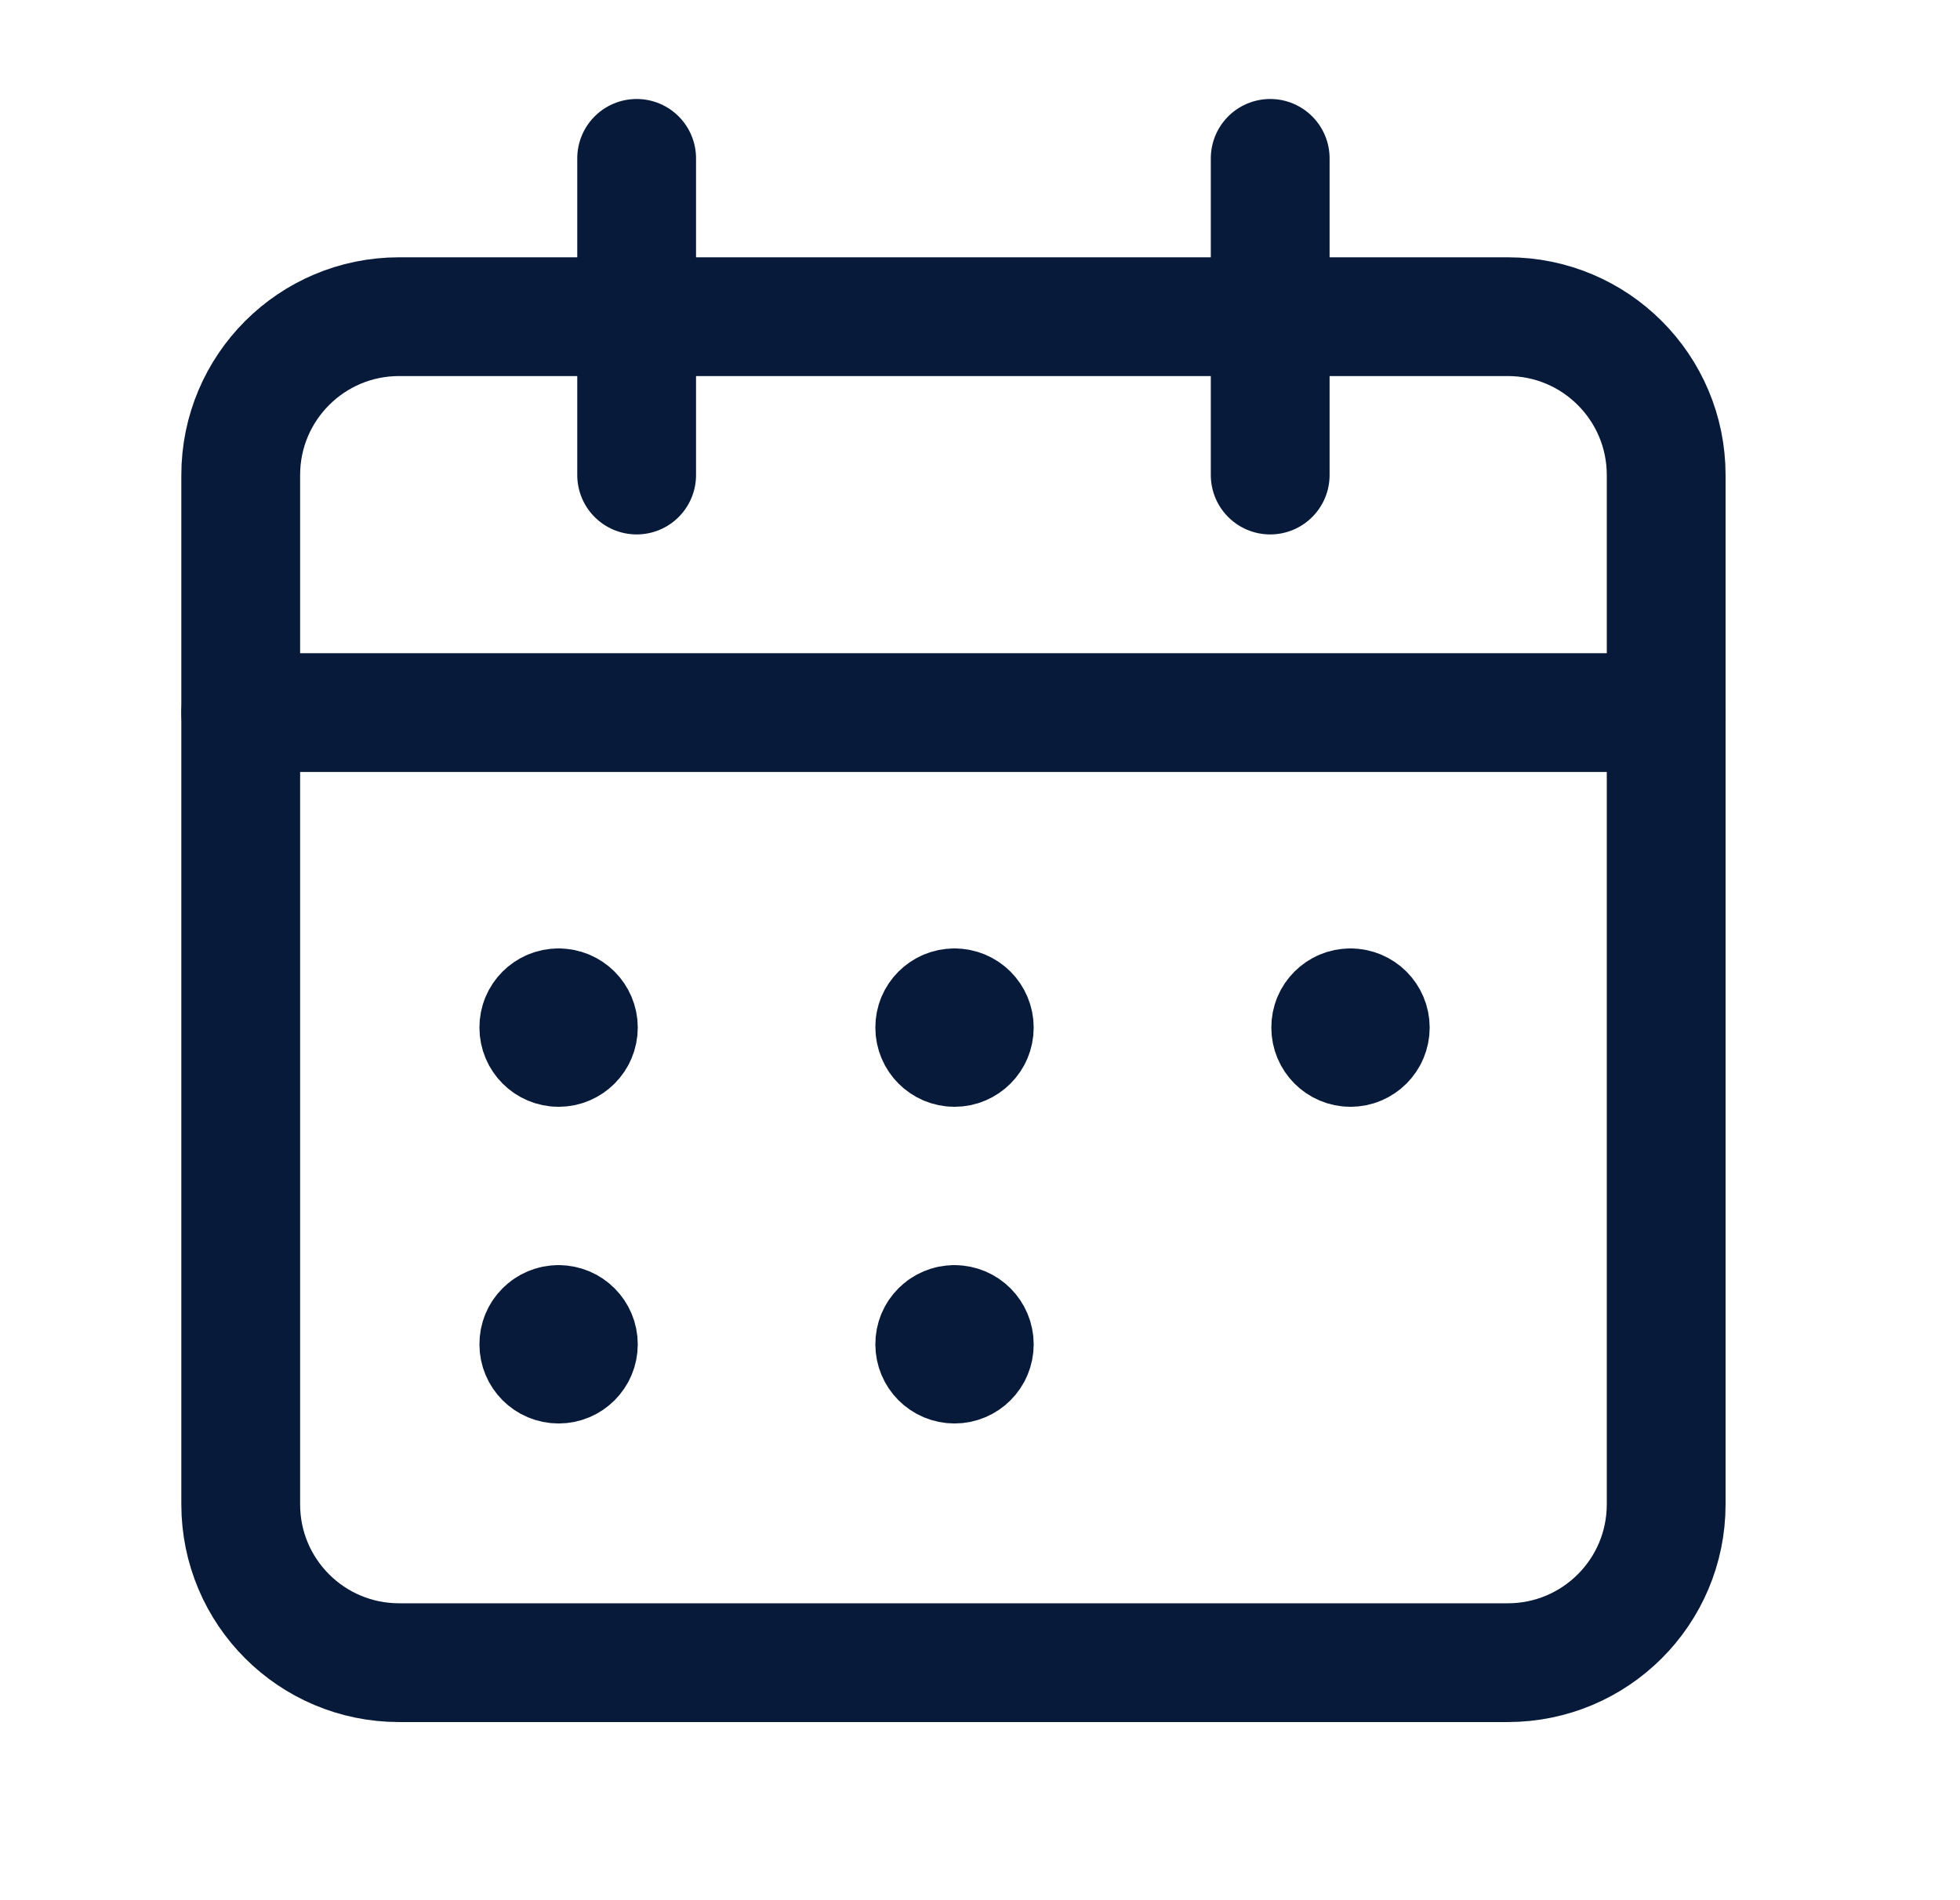 <svg width="33" height="32" viewBox="0 0 33 32" fill="none" xmlns="http://www.w3.org/2000/svg">
<path d="M21.386 2.667V8" stroke="#071A39" stroke-width="2" stroke-linecap="round" stroke-linejoin="round"/>
<path d="M10.719 2.667V8" stroke="#071A39" stroke-width="2" stroke-linecap="round" stroke-linejoin="round"/>
<path d="M4.053 12H28.053" stroke="#071A39" stroke-width="2" stroke-linecap="round" stroke-linejoin="round"/>
<path fill-rule="evenodd" clip-rule="evenodd" d="M25.386 5.333H6.719C5.246 5.333 4.053 6.527 4.053 8V25.334C4.053 26.807 5.246 28 6.719 28H25.386C26.859 28 28.053 26.807 28.053 25.334V8C28.053 6.527 26.859 5.333 25.386 5.333Z" stroke="#071A39" stroke-width="2" stroke-linecap="round" stroke-linejoin="round"/>
<path d="M9.404 16.972C9.22 16.972 9.07 17.121 9.072 17.305C9.072 17.489 9.221 17.639 9.405 17.639C9.589 17.639 9.738 17.489 9.738 17.305C9.738 17.121 9.589 16.972 9.404 16.972" stroke="#071A39" stroke-width="2" stroke-linecap="round" stroke-linejoin="round"/>
<path d="M16.07 16.972C15.886 16.972 15.736 17.121 15.738 17.305C15.738 17.489 15.887 17.639 16.071 17.639C16.255 17.639 16.404 17.489 16.404 17.305C16.404 17.121 16.255 16.972 16.07 16.972" stroke="#071A39" stroke-width="2" stroke-linecap="round" stroke-linejoin="round"/>
<path d="M22.737 16.972C22.553 16.972 22.403 17.121 22.405 17.305C22.405 17.489 22.554 17.639 22.738 17.639C22.922 17.639 23.071 17.489 23.071 17.305C23.071 17.121 22.922 16.972 22.737 16.972" stroke="#071A39" stroke-width="2" stroke-linecap="round" stroke-linejoin="round"/>
<path d="M9.404 22.305C9.22 22.305 9.07 22.455 9.072 22.639C9.072 22.823 9.221 22.972 9.405 22.972C9.589 22.972 9.738 22.823 9.738 22.639C9.738 22.455 9.589 22.305 9.404 22.305" stroke="#071A39" stroke-width="2" stroke-linecap="round" stroke-linejoin="round"/>
<path d="M16.07 22.305C15.886 22.305 15.736 22.455 15.738 22.639C15.738 22.823 15.887 22.972 16.071 22.972C16.255 22.972 16.404 22.823 16.404 22.639C16.404 22.455 16.255 22.305 16.07 22.305" stroke="#071A39" stroke-width="2" stroke-linecap="round" stroke-linejoin="round"/>
</svg>
